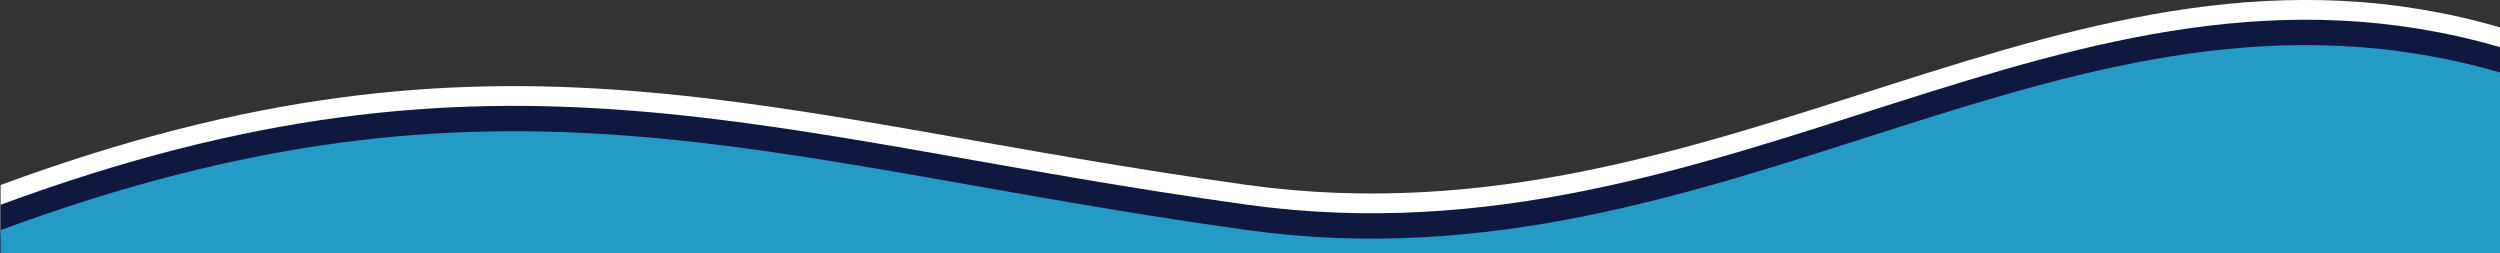 <?xml version="1.0" encoding="UTF-8"?>
<svg id="Layer_1" xmlns="http://www.w3.org/2000/svg" version="1.1" viewBox="0 0 2100 212.9">
  <rect x="0" y="0" width="2100" height="212.9" fill="#333333" stroke="none"/>
  <!-- Generator: Adobe Illustrator 29.4.0, SVG Export Plug-In . SVG Version: 2.1.0 Build 152)  -->
  <defs>
    <style>
      .st0 {
        fill: #249bc7;
      }

      .st1 {
        fill: #0f193f;
      }

      .st2 {
        fill: #fff;
      }
    </style>
  </defs>
  <path class="st2" d="M.5,155.4c420.1-155,642.8-55.9,1047.4,0,404.6,55.9,689-237.8,1052.1-132.4v173.2H.5v-40.9Z"/>
  <path class="st1" d="M.5,172c420.1-155,642.8-55.9,1047.4,0,404.6,55.9,689-237.8,1052.1-132.4v173.2H.5v-40.9Z"/>
  <path class="st0" d="M.5,193.3c420.1-155,642.8-55.9,1047.4,0,404.6,55.9,689-237.8,1052.1-132.4v151.9H.5v-19.5Z"/>
</svg>
